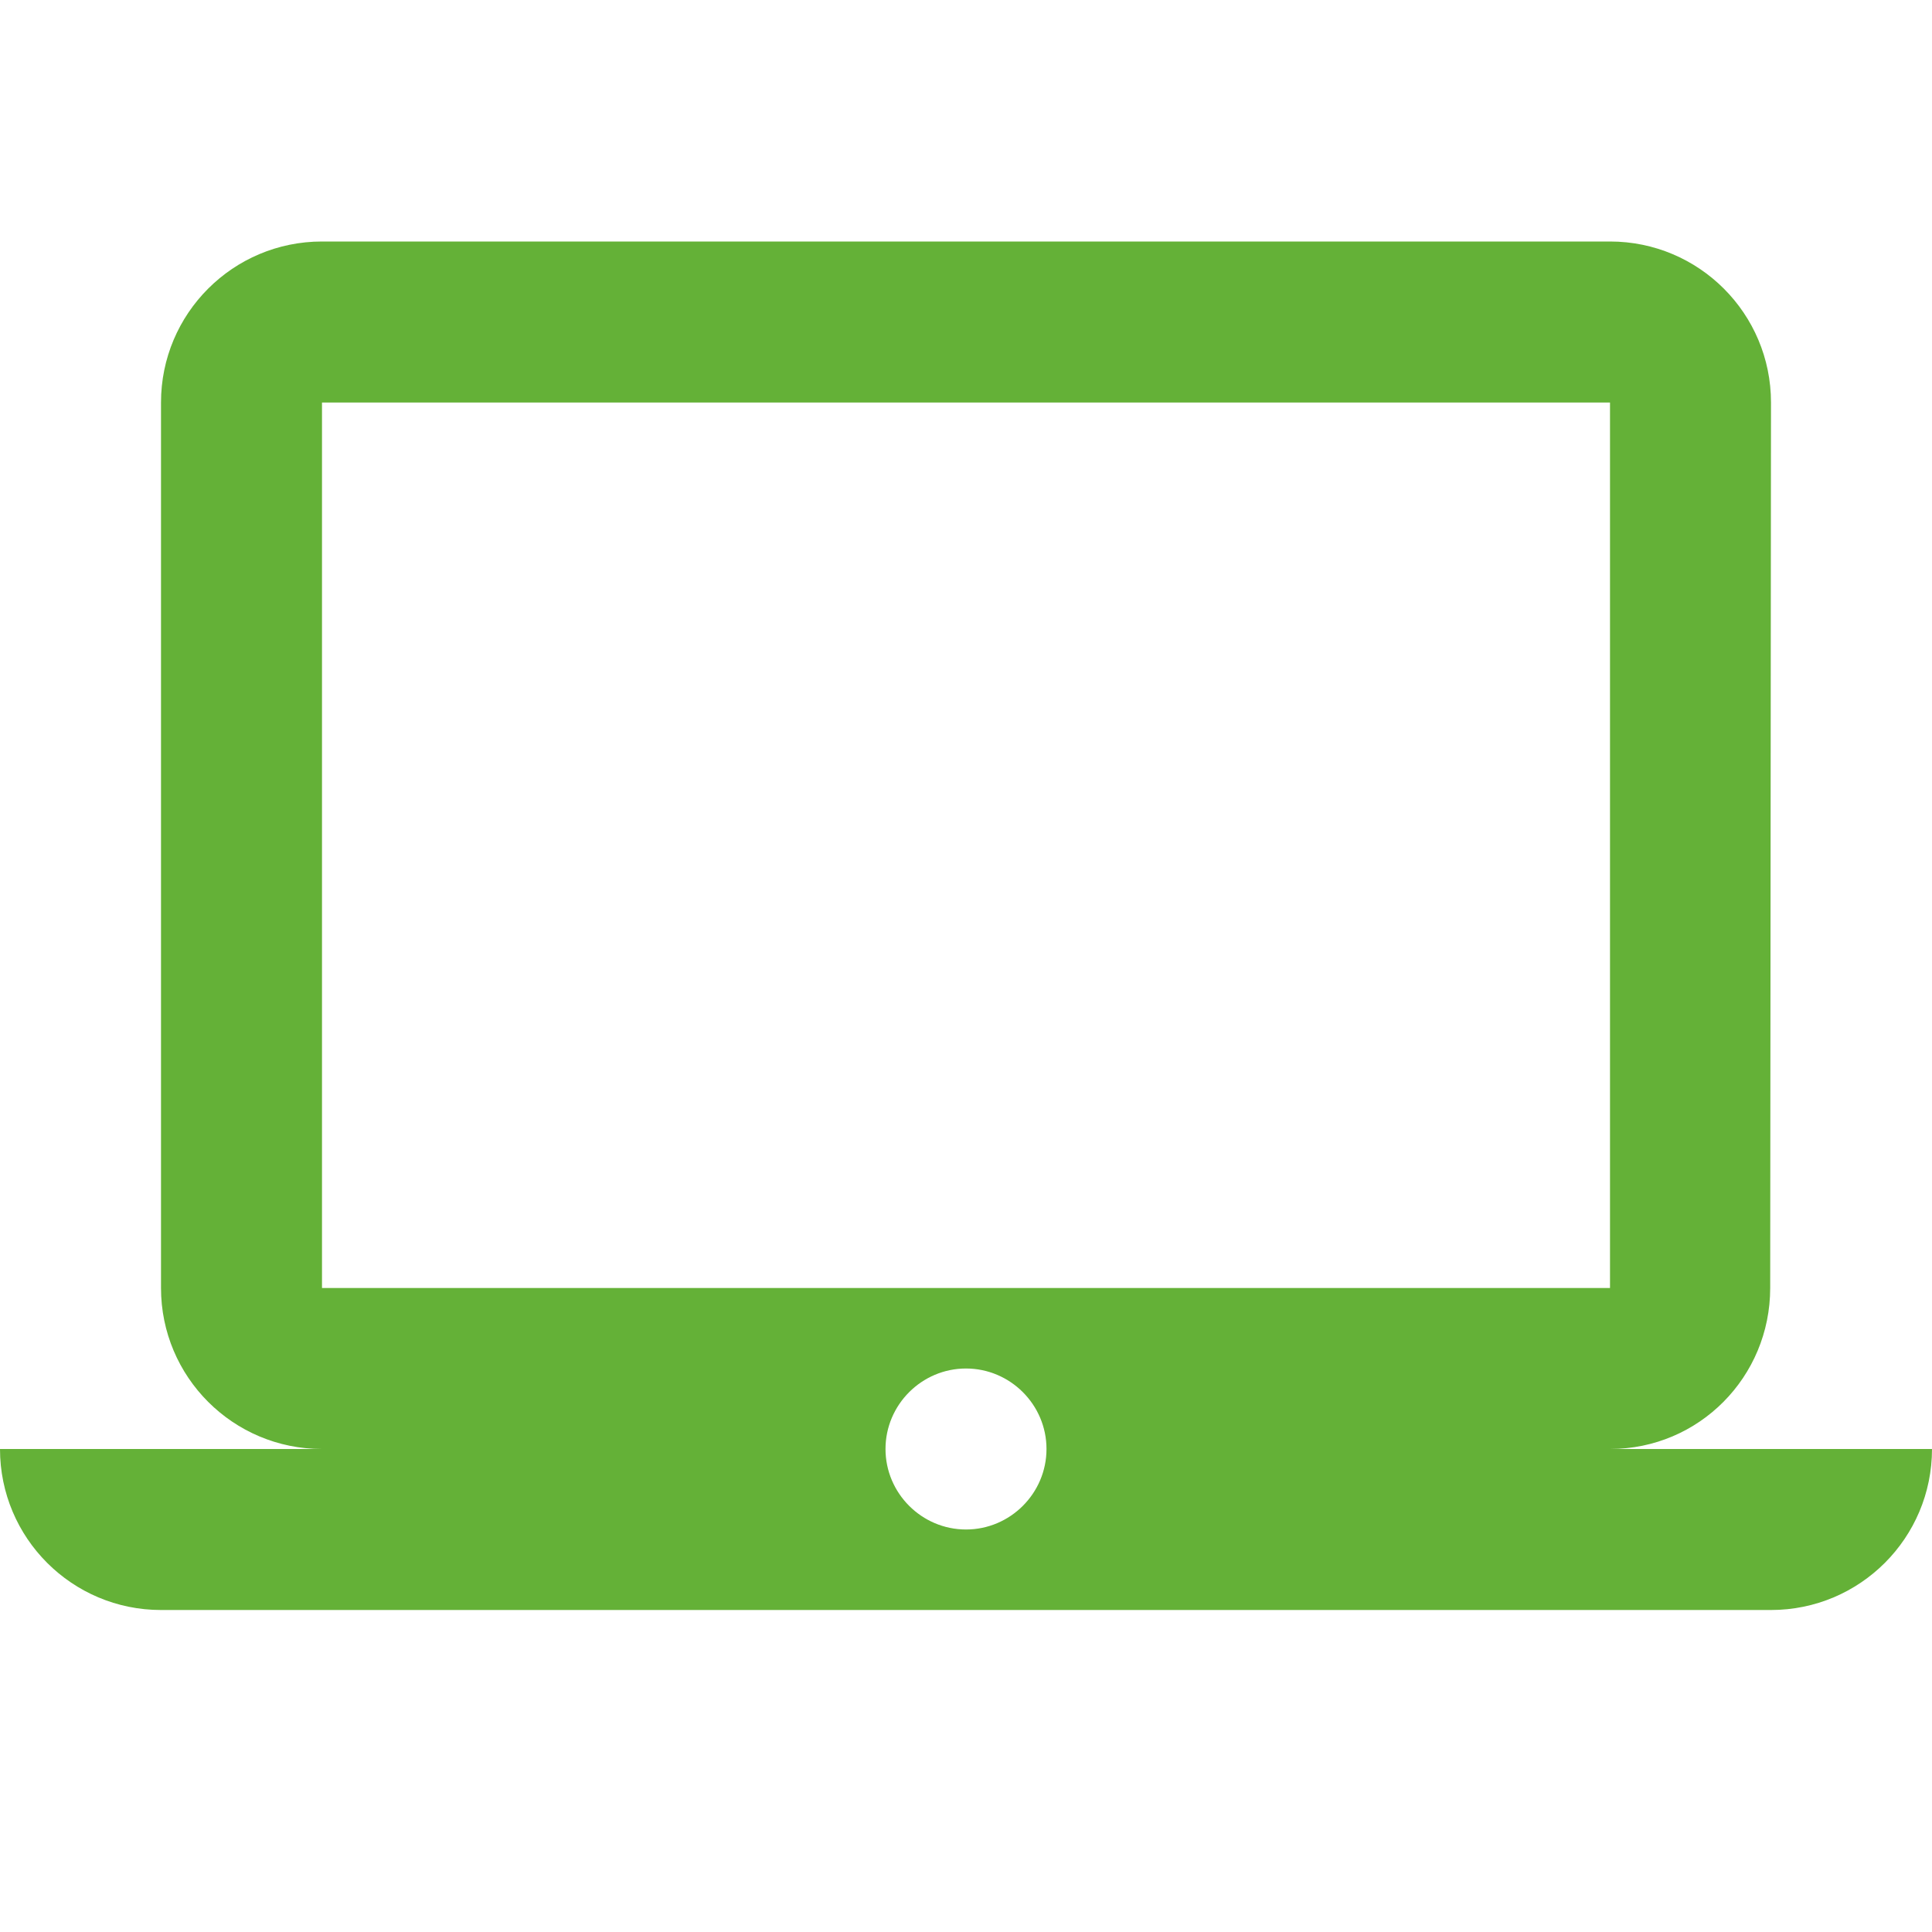 <?xml version="1.0" encoding="UTF-8"?> <svg xmlns="http://www.w3.org/2000/svg" width="176" height="176" viewBox="0 0 176 176" fill="none"> <g clip-path="url(#clip0_28_212)"> <path d="M146.667 132C154.77 132 161.26 125.437 161.26 117.333L161.333 36.667C161.333 28.563 154.77 22 146.667 22H29.333C21.23 22 14.667 28.563 14.667 36.667V117.333C14.667 125.437 21.23 132 29.333 132H0C0 140.103 6.563 146.667 14.667 146.667H161.333C169.437 146.667 176 140.103 176 132H146.667ZM29.333 36.667H146.667V117.333H29.333V36.667ZM88 139.333C83.967 139.333 80.667 136.033 80.667 132C80.667 127.967 83.967 124.667 88 124.667C92.033 124.667 95.333 127.967 95.333 132C95.333 136.033 92.033 139.333 88 139.333Z" fill="#64B137"></path> </g> <defs> <clipPath id="clip0_28_212"> <rect width="176" height="176" fill="white"></rect> </clipPath> </defs> </svg> 